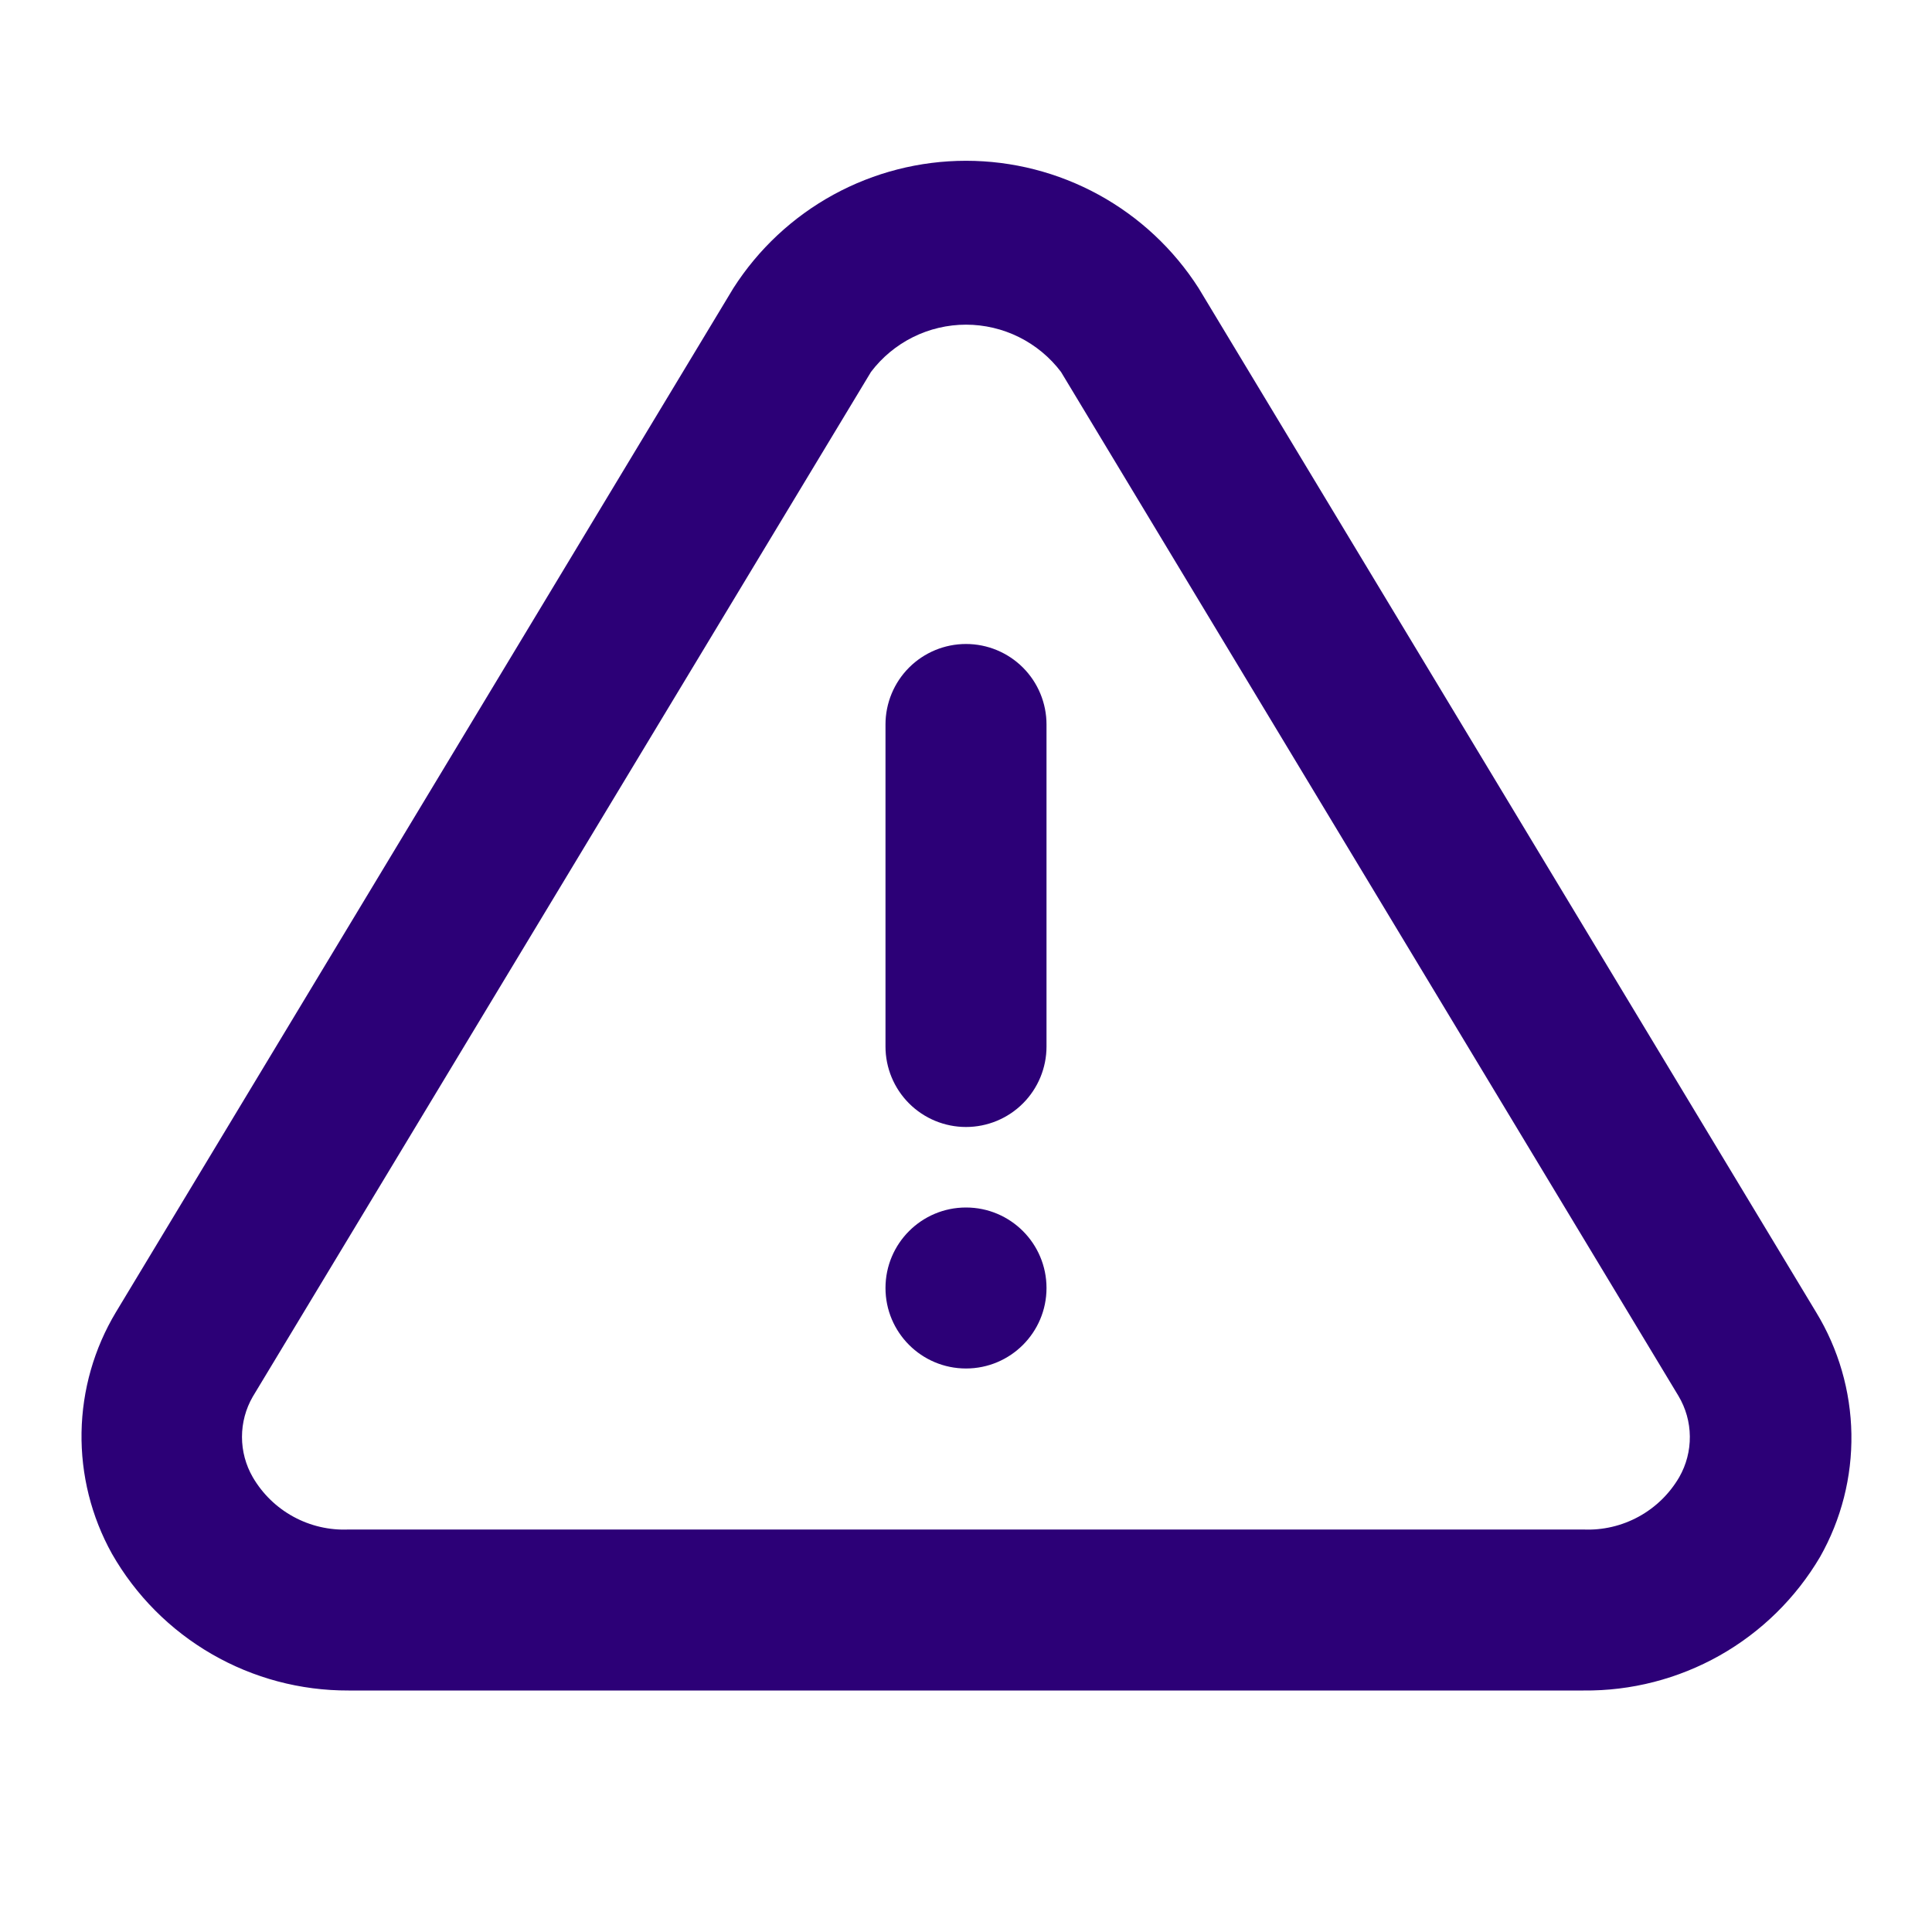 <svg width="64" height="64" viewBox="0 0 64 64" fill="none" xmlns="http://www.w3.org/2000/svg">
<g clip-path="url(#clip0_4_77)">
<path d="M60.16 43.467L39.707 9.547C38.88 8.253 37.74 7.188 36.393 6.45C35.046 5.713 33.536 5.326 32 5.326C30.464 5.326 28.954 5.713 27.607 6.45C26.26 7.188 25.12 8.253 24.293 9.547L3.84 43.467C3.117 44.671 2.725 46.044 2.701 47.449C2.678 48.853 3.025 50.239 3.707 51.467C4.495 52.849 5.636 53.997 7.014 54.793C8.391 55.59 9.956 56.006 11.547 56H52.453C54.034 56.017 55.591 55.616 56.968 54.839C58.344 54.062 59.491 52.935 60.293 51.573C60.995 50.333 61.353 48.927 61.33 47.502C61.306 46.077 60.902 44.684 60.16 43.467ZM55.627 48.933C55.306 49.484 54.841 49.937 54.282 50.242C53.722 50.548 53.09 50.695 52.453 50.667H11.547C10.91 50.695 10.278 50.548 9.718 50.242C9.159 49.937 8.694 49.484 8.373 48.933C8.139 48.528 8.016 48.068 8.016 47.6C8.016 47.132 8.139 46.672 8.373 46.267L28.853 12.32C29.221 11.834 29.697 11.44 30.243 11.168C30.789 10.897 31.39 10.755 32 10.755C32.61 10.755 33.211 10.897 33.757 11.168C34.303 11.44 34.779 11.834 35.147 12.32L55.6 46.24C55.843 46.646 55.974 47.11 55.978 47.583C55.983 48.056 55.862 48.522 55.627 48.933Z" fill="#2C0077"/>
<path d="M32 45.333C33.473 45.333 34.667 44.139 34.667 42.667C34.667 41.194 33.473 40 32 40C30.527 40 29.333 41.194 29.333 42.667C29.333 44.139 30.527 45.333 32 45.333Z" fill="#2C0077"/>
<path d="M32 21.333C31.293 21.333 30.614 21.614 30.114 22.114C29.614 22.614 29.333 23.293 29.333 24V34.667C29.333 35.374 29.614 36.052 30.114 36.552C30.614 37.052 31.293 37.333 32 37.333C32.707 37.333 33.386 37.052 33.886 36.552C34.386 36.052 34.667 35.374 34.667 34.667V24C34.667 23.293 34.386 22.614 33.886 22.114C33.386 21.614 32.707 21.333 32 21.333Z" fill="#2C0077"/>
</g>
<defs>
<clipPath id="clip0_4_77">
<rect width="64" height="64" fill="white"/>
</clipPath>
</defs>
</svg>
